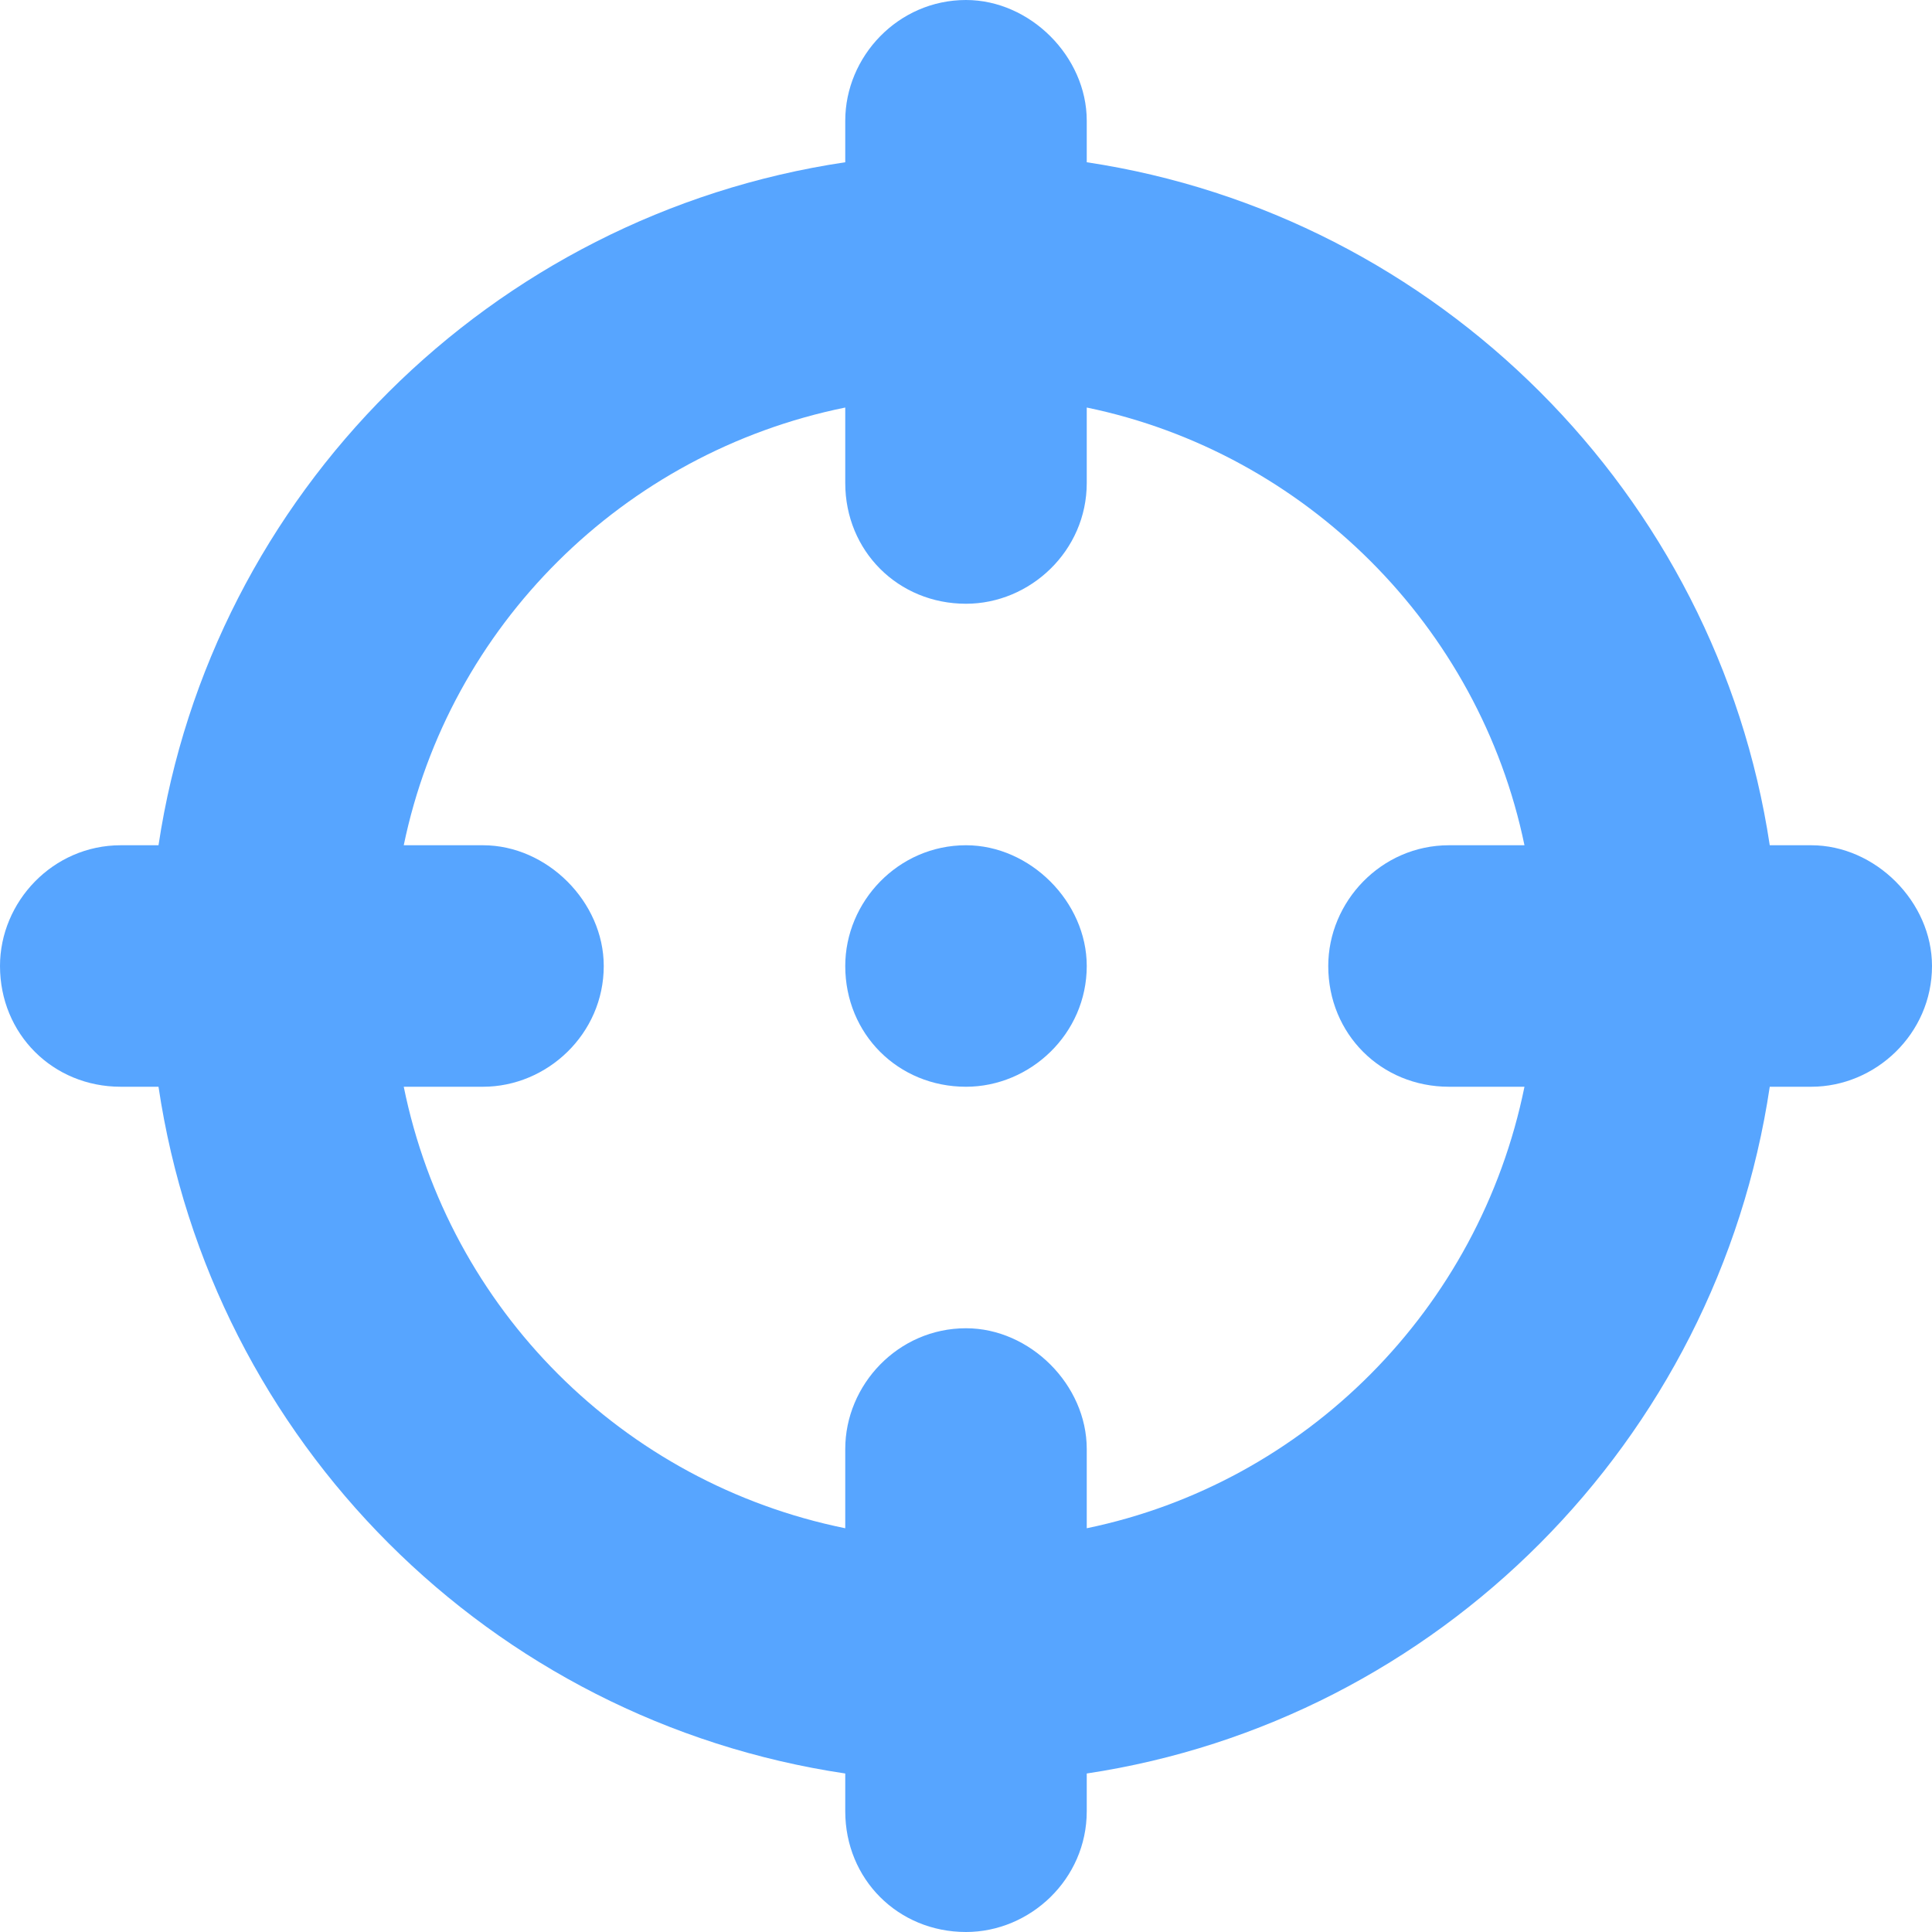 <svg width="48" height="48" viewBox="0 0 48 48" fill="none" xmlns="http://www.w3.org/2000/svg">
<path d="M24 -2.82988e-08C25.594 -3.0178e-08 27 1.406 27 3L27 4.031C35.719 5.344 42.656 12.281 43.969 21L45 21C46.594 21 48 22.406 48 24C48 25.688 46.594 27 45 27L43.969 27C42.656 35.812 35.719 42.75 27 44.062L27 45C27 46.688 25.594 48 24 48C22.312 48 21 46.688 21 45L21 44.062C12.188 42.75 5.25 35.812 3.938 27L3 27C1.312 27 4.46287e-08 25.688 4.16969e-08 24C3.89279e-08 22.406 1.312 21 3 21L3.938 21C5.25 12.281 12.188 5.344 21 4.031L21 3C21 1.406 22.312 -2.6309e-08 24 -2.82988e-08ZM10.031 27C11.156 32.531 15.469 36.844 21 37.969L21 36C21 34.406 22.312 33 24 33C25.594 33 27 34.406 27 36L27 37.969C32.438 36.844 36.75 32.531 37.875 27L36 27C34.312 27 33 25.688 33 24C33 22.406 34.312 21 36 21L37.875 21C36.75 15.562 32.438 11.25 27 10.125L27 12C27 13.688 25.594 15 24 15C22.312 15 21 13.688 21 12L21 10.125C15.469 11.25 11.156 15.562 10.031 21L12 21C13.594 21 15 22.406 15 24C15 25.688 13.594 27 12 27L10.031 27ZM24 21C25.594 21 27 22.406 27 24C27 25.688 25.594 27 24 27C22.312 27 21 25.688 21 24C21 22.406 22.312 21 24 21Z" fill="#57A5FF"/>
</svg>

